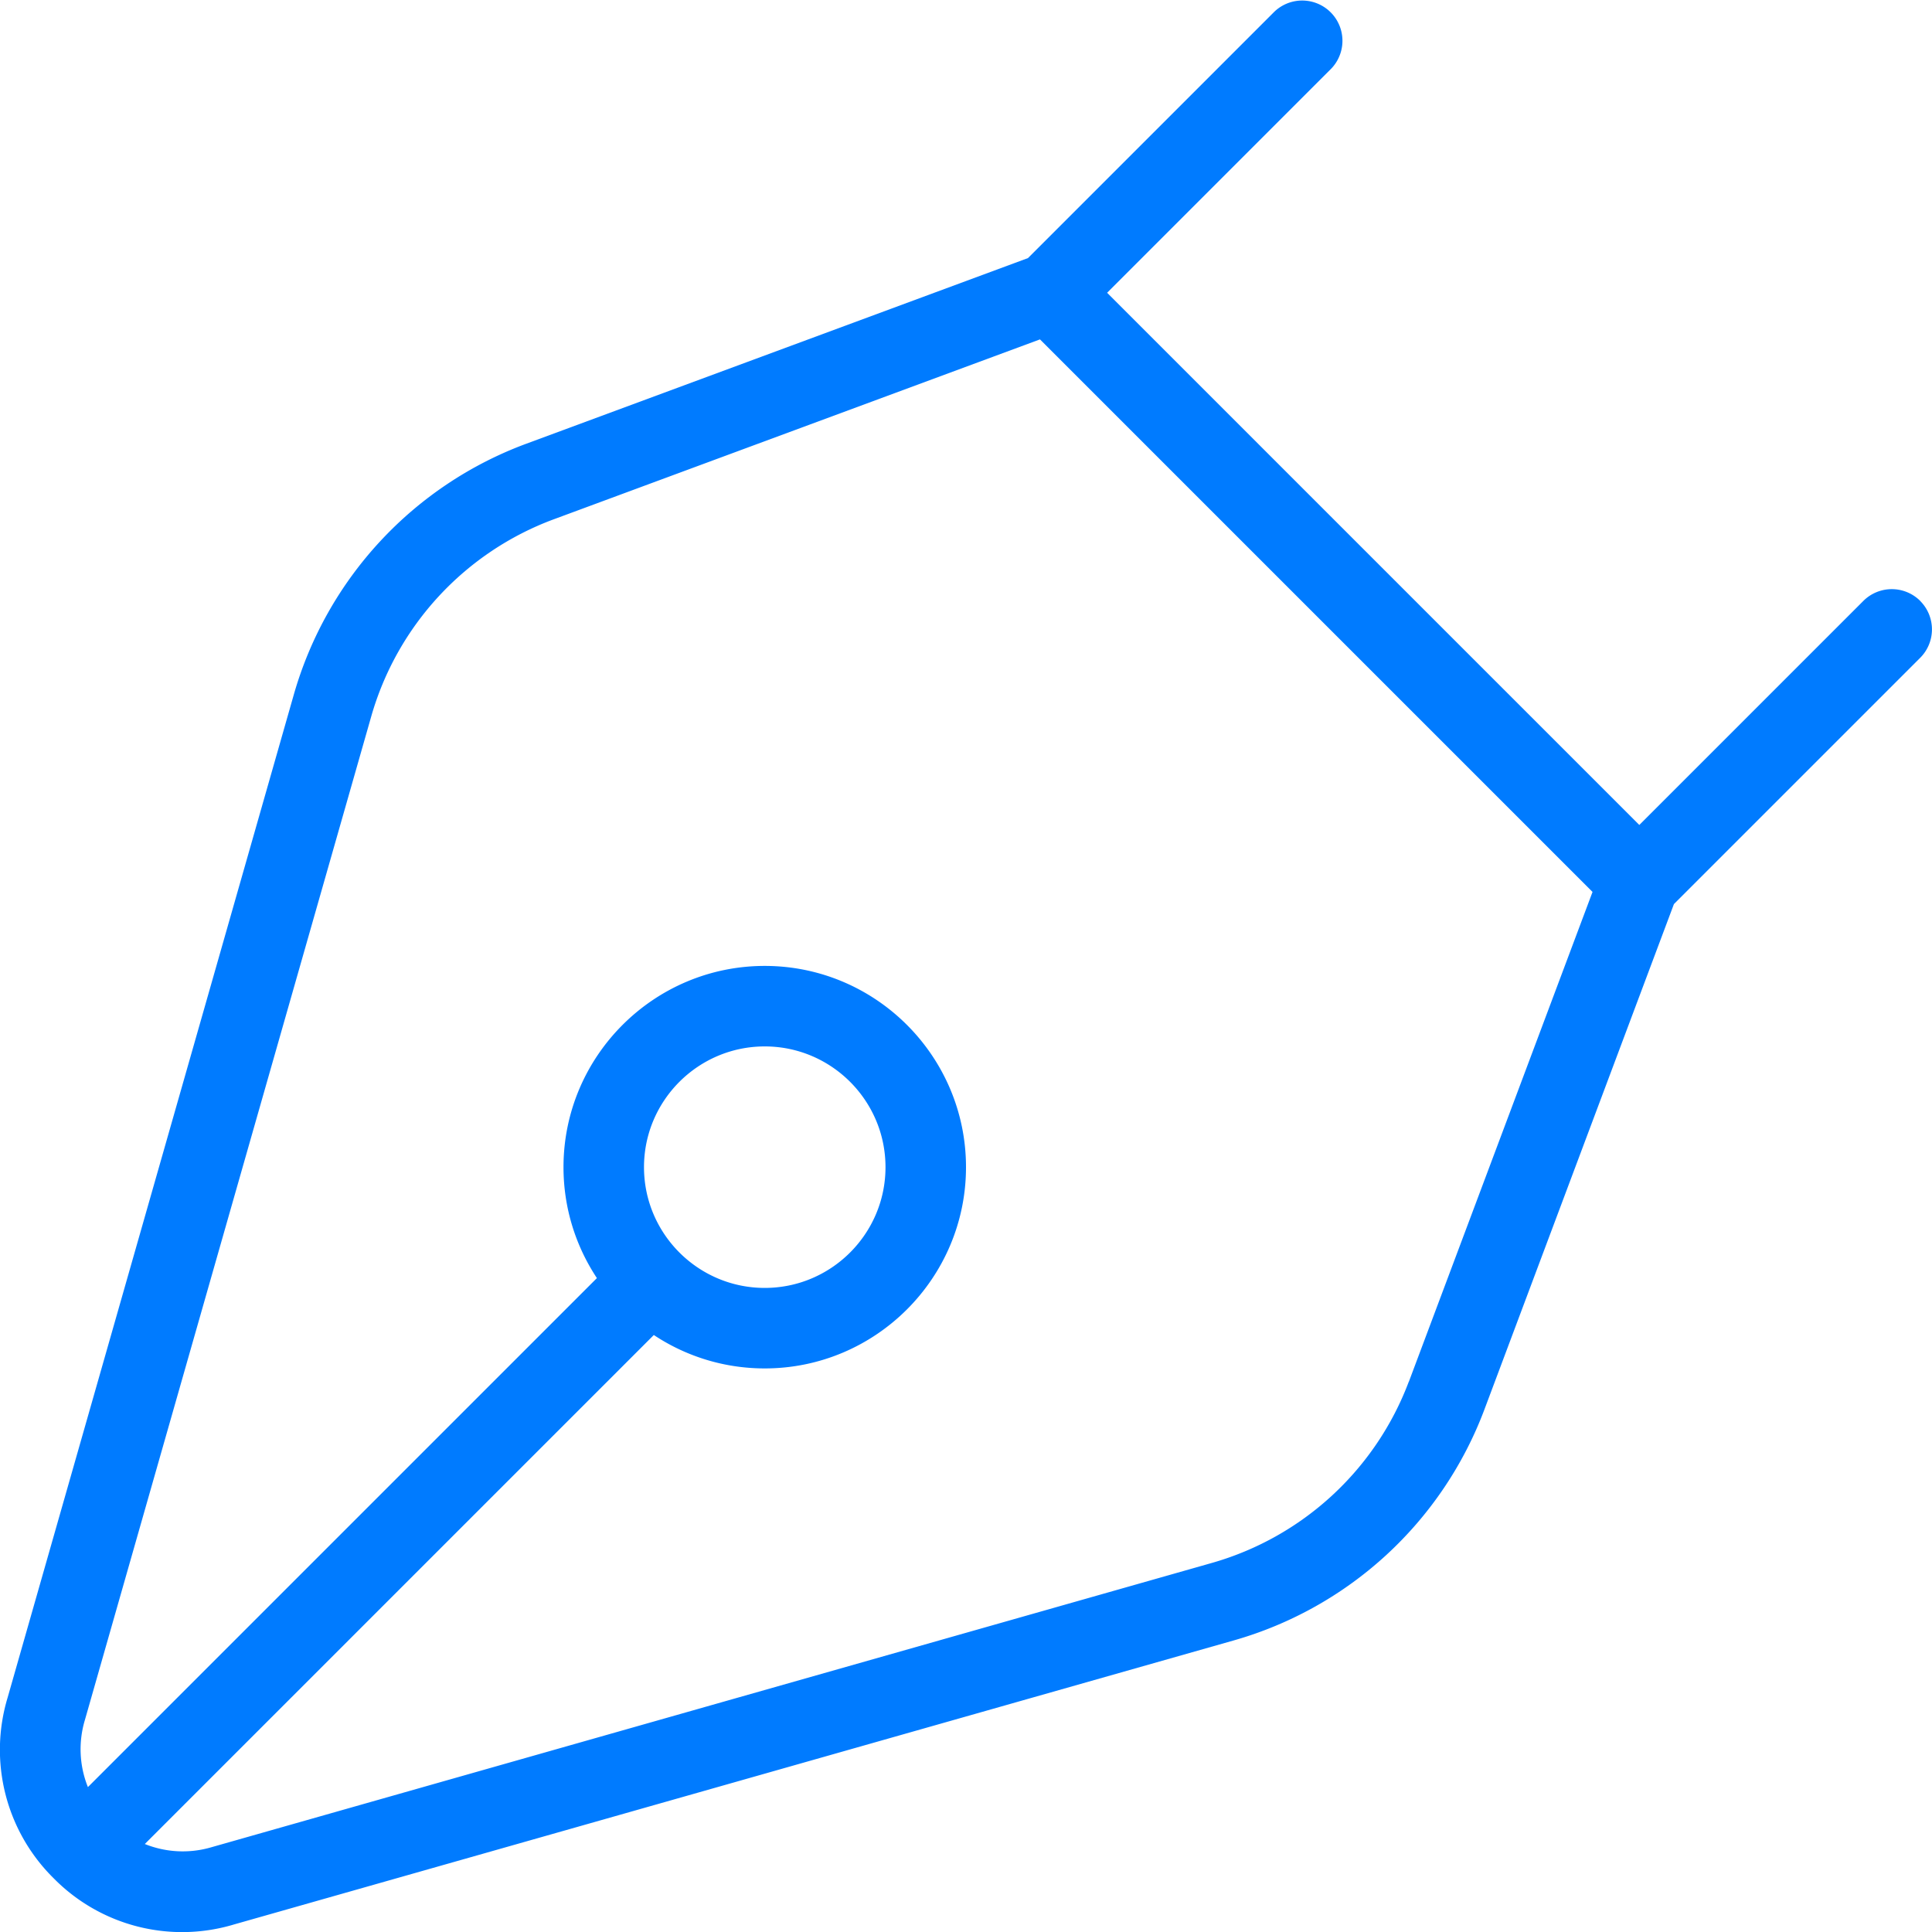 <svg xmlns="http://www.w3.org/2000/svg" version="1.1" xmlns:xlink="http://www.w3.org/1999/xlink" width="512" height="512" x="0" y="0" viewBox="0 0 24 24" style="enable-background:new 0 0 512 512" xml:space="preserve" class=""><g><path d="M23.854 7.465a.5.5 0 0 0-.707 0l-2.783 2.783-6.611-6.611L16.536.854a.5.5 0 0 0-.707-.707L12.77 3.206 6.53 5.515a4.7 4.7 0 0 0-2.878 3.106L.095 21.087a2.242 2.242 0 0 0 .572 2.246 2.238 2.238 0 0 0 2.241.573l12.425-3.53a4.702 4.702 0 0 0 3.104-2.859l2.357-6.286 3.059-3.059a.5.5 0 0 0 0-.707ZM1.102 22.224 1.1 22.22c.003 0 .004 0 .002.004Zm.674.674h.002-.002ZM17.5 17.165a3.696 3.696 0 0 1-2.441 2.249L2.63 22.946a1.263 1.263 0 0 1-.831-.039l6.323-6.323c.395.262.869.415 1.378.415 1.378 0 2.5-1.122 2.5-2.5s-1.122-2.5-2.5-2.5-2.5 1.122-2.5 2.5c0 .509.153.982.415 1.378L1.092 22.2a1.261 1.261 0 0 1-.037-.835l3.558-12.47a3.693 3.693 0 0 1 2.263-2.443l6.043-2.236 6.864 6.864-2.282 6.085ZM8 14.499c0-.827.673-1.5 1.5-1.5s1.5.673 1.5 1.5-.673 1.5-1.5 1.5-1.5-.673-1.5-1.5Z" fill="#007bff" opacity="1" data-original="#000000"></path></g></svg>